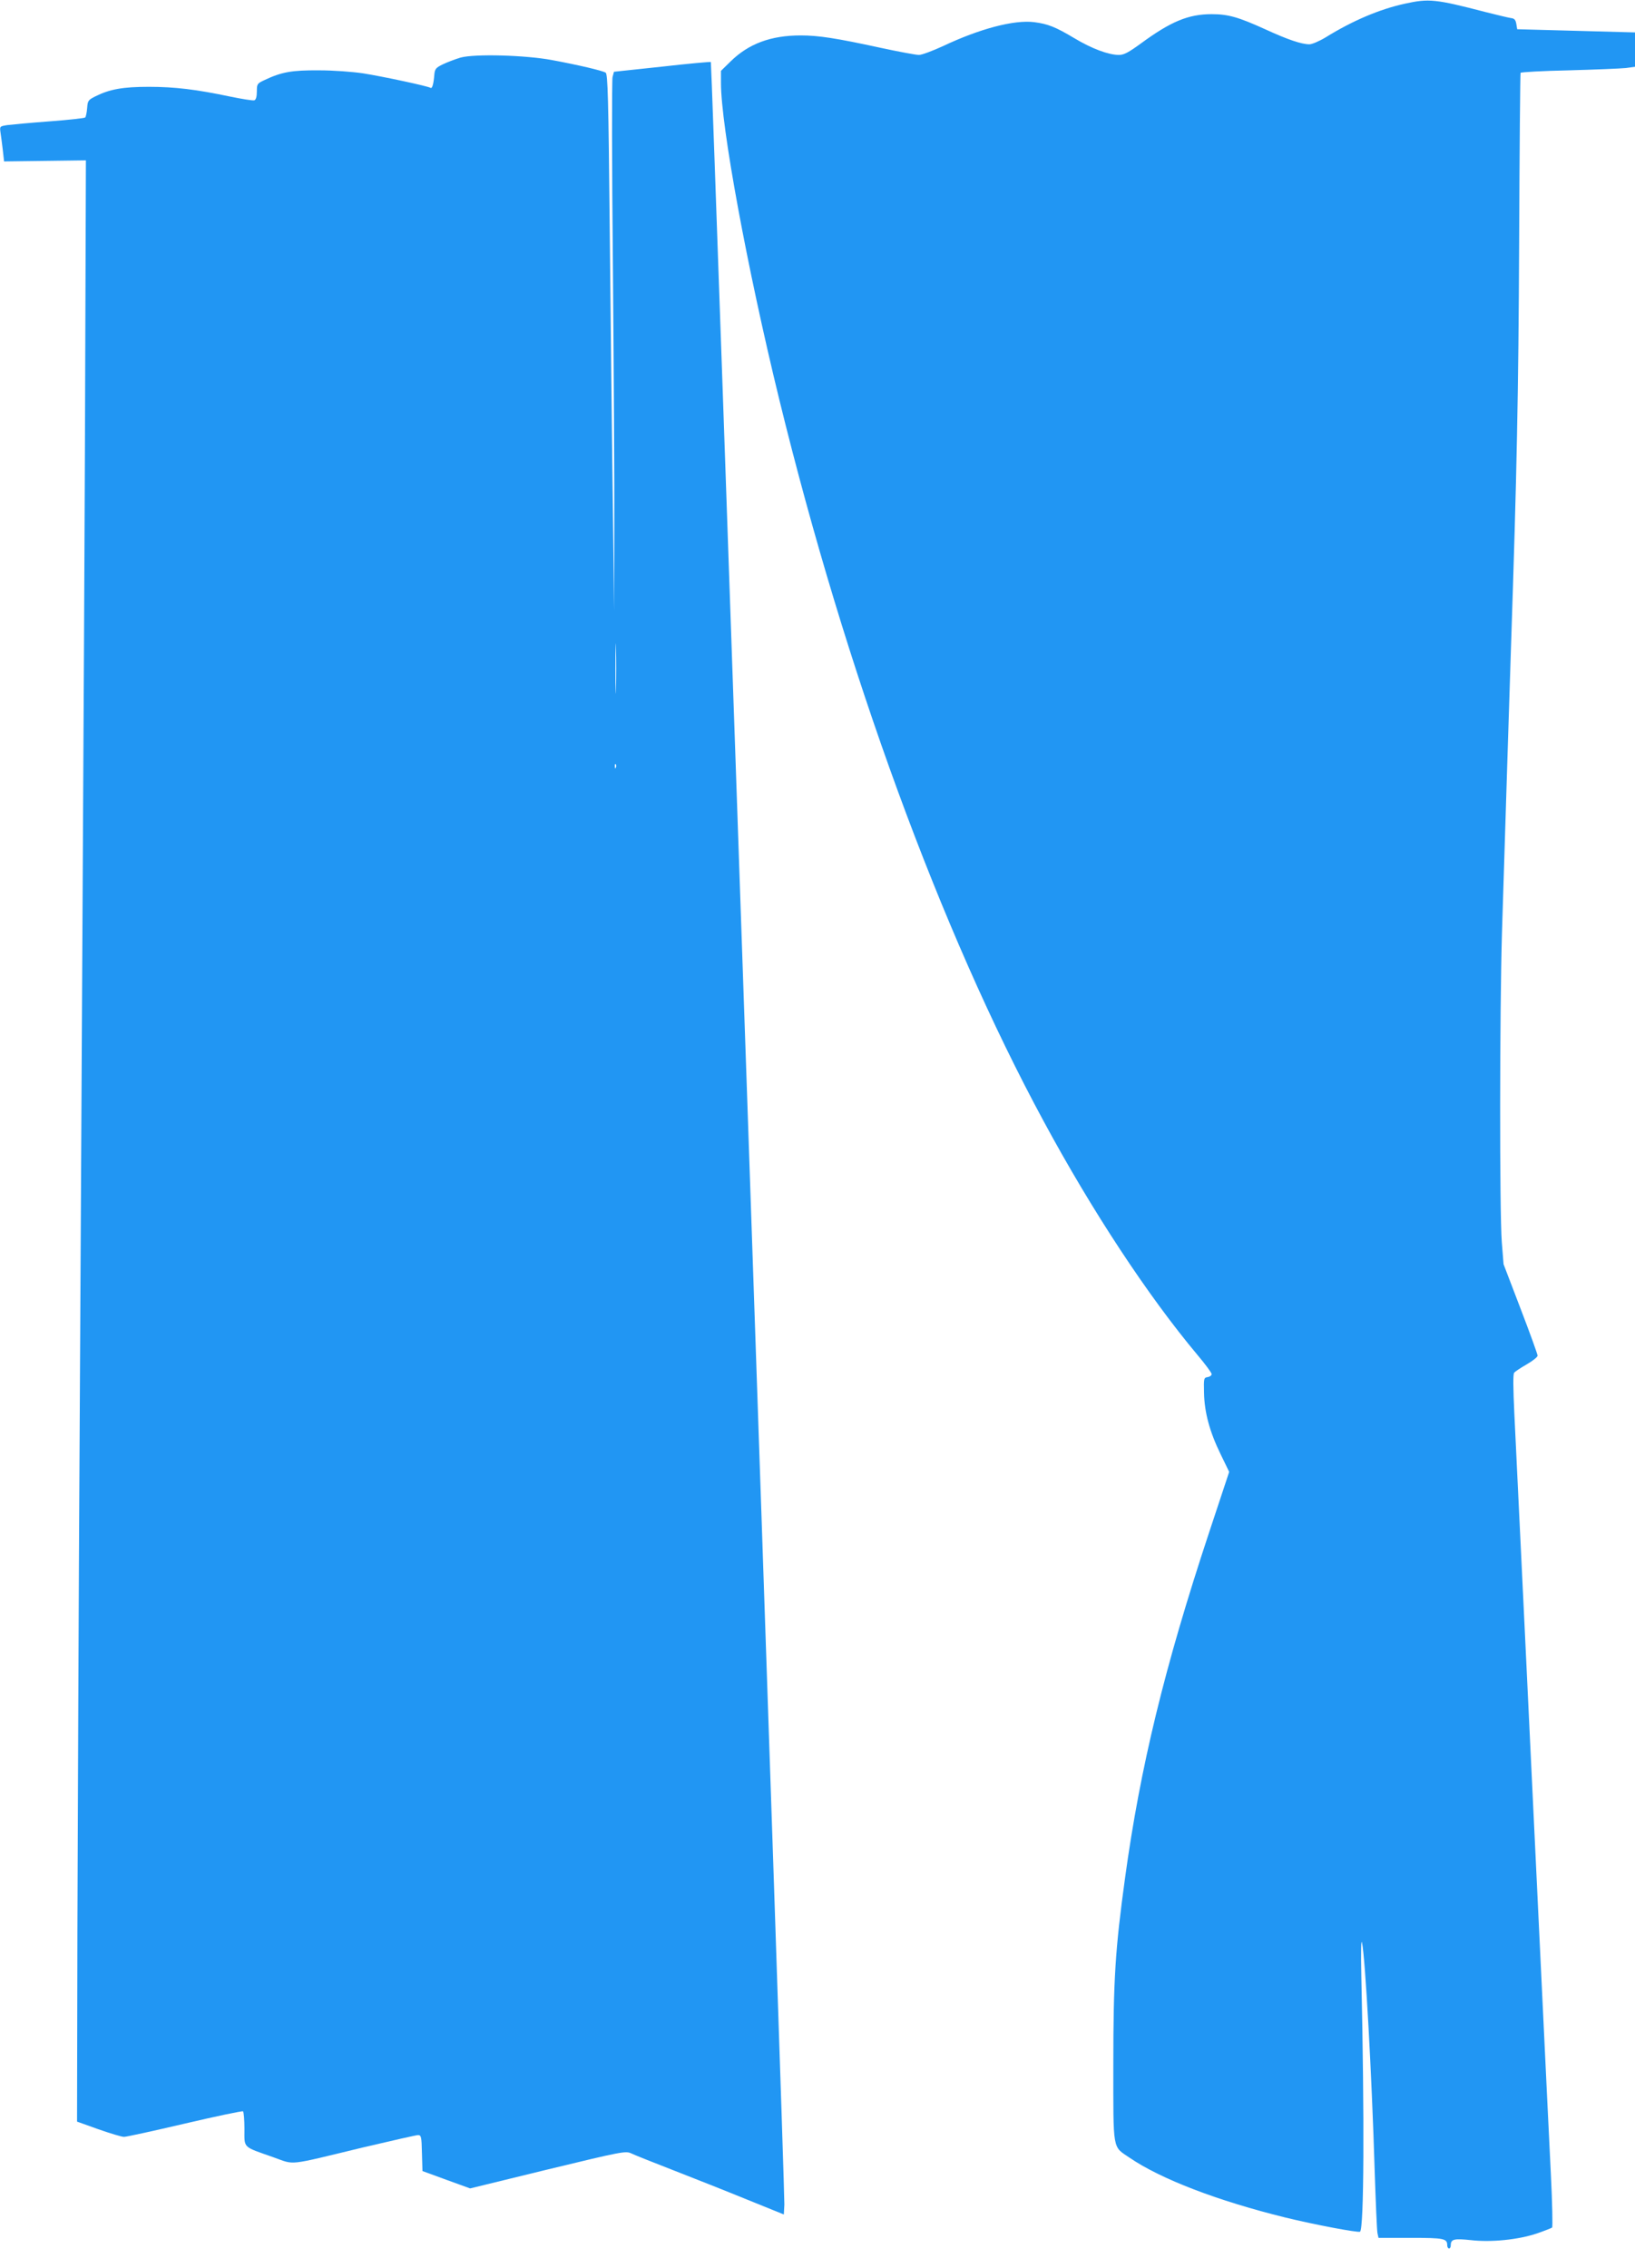 <?xml version="1.0" standalone="no"?>
<!DOCTYPE svg PUBLIC "-//W3C//DTD SVG 20010904//EN"
 "http://www.w3.org/TR/2001/REC-SVG-20010904/DTD/svg10.dtd">
<svg version="1.0" xmlns="http://www.w3.org/2000/svg"
 width="923pt" height="1280pt" viewBox="0 0 923 1280"
 preserveAspectRatio="xMidYMid meet">
<g transform="translate(0,1280) scale(0.1,-0.1)"
fill="#2196f3" stroke="none">
<path d="M7930 12779 c-141 -31 -291 -94 -445 -189 -36 -22 -78 -40 -93 -40
-45 0 -124 27 -250 85 -152 69 -209 85 -302 85 -131 0 -230 -41 -399 -165 -70
-51 -96 -65 -124 -65 -59 0 -153 35 -253 95 -107 64 -149 80 -226 90 -113 14
-307 -37 -514 -135 -59 -27 -120 -50 -136 -50 -17 0 -114 18 -216 40 -253 55
-351 70 -452 70 -169 0 -294 -47 -396 -147 l-54 -53 0 -68 c0 -243 147 -1041
329 -1786 376 -1536 912 -3001 1491 -4071 274 -508 590 -988 870 -1322 44 -52
80 -101 80 -108 0 -8 -10 -15 -22 -17 -22 -3 -23 -7 -21 -88 2 -111 32 -221
93 -346 l49 -101 -114 -344 c-251 -758 -388 -1322 -474 -1949 -55 -400 -66
-572 -66 -1050 0 -498 -6 -461 92 -528 178 -121 497 -243 878 -337 163 -40
416 -88 423 -80 22 21 25 629 7 1445 -3 139 -1 210 4 185 18 -81 55 -744 71
-1275 6 -184 13 -347 16 -363 l6 -27 182 0 c188 0 206 -4 206 -42 0 -10 5 -18
10 -18 6 0 10 8 10 19 0 34 20 38 114 28 114 -13 266 2 373 38 43 15 81 30 85
33 4 4 1 140 -7 302 -8 162 -33 675 -55 1140 -67 1400 -139 2911 -151 3148 -7
151 -8 227 -1 235 6 7 38 28 71 47 33 19 61 41 61 49 0 8 -43 127 -96 265
l-96 251 -10 125 c-13 175 -12 1301 1 1745 21 668 41 1315 51 1615 33 983 42
1425 46 2283 2 522 6 952 8 956 3 4 126 11 273 14 147 4 292 10 321 13 l52 7
0 97 0 97 -332 9 -333 9 -5 30 c-4 23 -11 31 -30 33 -14 2 -77 17 -140 33
-289 75 -323 78 -460 48z"/>
<path d="M2600 12475 c-30 -9 -75 -26 -100 -38 -39 -19 -45 -26 -48 -57 -4
-53 -12 -81 -21 -76 -15 10 -273 65 -381 82 -60 9 -167 17 -250 17 -152 1
-210 -9 -307 -55 -41 -19 -43 -22 -43 -64 0 -29 -5 -47 -14 -50 -7 -3 -69 7
-137 21 -190 40 -311 55 -459 55 -145 0 -219 -13 -300 -53 -42 -21 -45 -25
-48 -67 -2 -25 -7 -49 -11 -53 -4 -4 -95 -14 -202 -22 -107 -8 -214 -18 -238
-21 -43 -7 -43 -7 -38 -43 3 -20 9 -64 13 -99 l7 -63 231 3 231 3 -3 -895 c-2
-845 -8 -1960 -32 -6235 -6 -995 -11 -2289 -13 -2874 l-2 -1065 120 -43 c66
-23 131 -43 145 -43 14 0 169 34 344 75 175 41 323 72 328 69 4 -3 8 -48 8
-99 0 -111 -13 -98 163 -160 125 -44 70 -50 505 55 162 38 302 70 312 70 18 0
20 -10 22 -101 l3 -102 134 -49 135 -49 438 107 c421 102 440 105 471 91 18
-9 124 -51 237 -95 113 -44 300 -118 415 -165 l210 -85 3 56 c4 66 -409 12085
-415 12092 -2 2 -126 -9 -275 -26 l-272 -29 -8 -30 c-4 -17 -4 -496 2 -1065 5
-569 9 -1240 8 -1490 l-1 -455 -8 650 c-5 358 -12 1038 -17 1513 -7 731 -11
865 -23 872 -17 11 -152 43 -303 71 -149 28 -436 36 -516 14z m877 -3562 c-1
-65 -3 -14 -3 112 0 127 2 180 3 118 2 -62 2 -165 0 -230z m0 -445 c-3 -8 -6
-5 -6 6 -1 11 2 17 5 13 3 -3 4 -12 1 -19z"/>
</g>
</svg>
